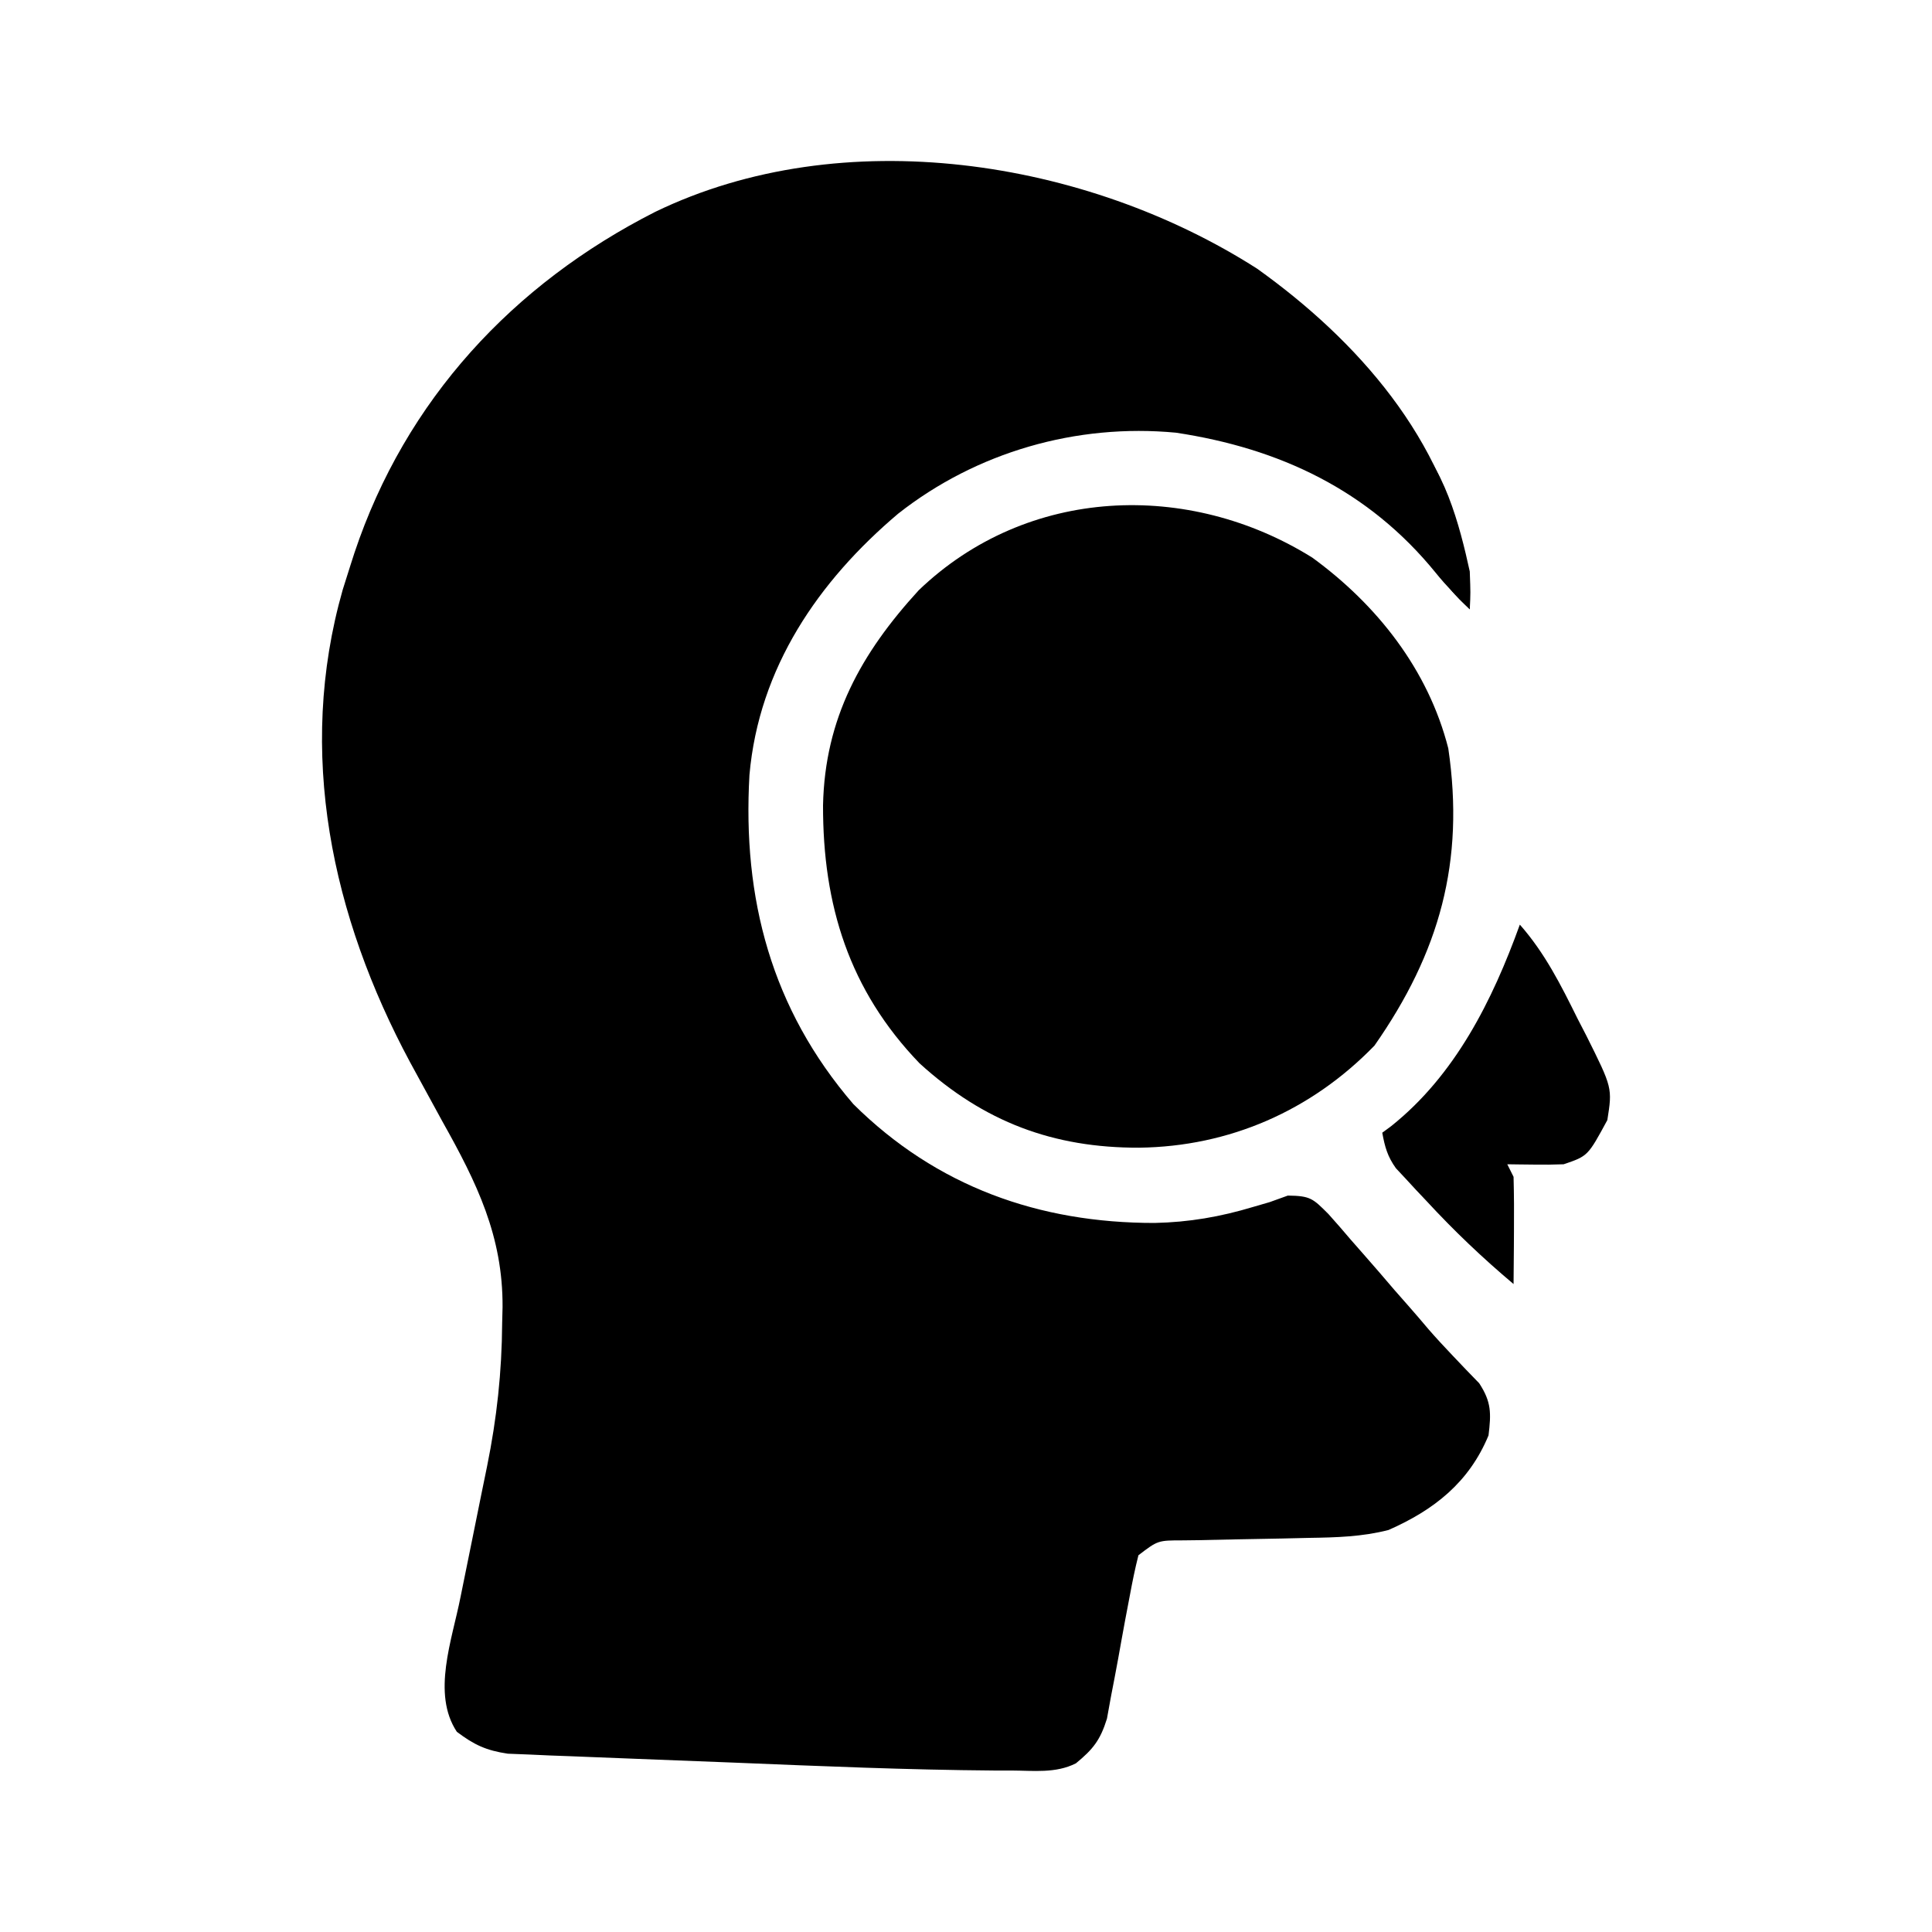 <svg width="24" height="24" viewBox="0 0 24 24" fill="none" xmlns="http://www.w3.org/2000/svg">
<path d="M15.617 3.338C16.861 4.227 17.954 5.46 18.221 7.023C18.24 7.206 18.254 7.386 18.259 7.569C18.109 7.424 17.967 7.279 17.836 7.117C17.001 6.088 15.894 5.569 14.608 5.375C13.373 5.258 12.13 5.615 11.156 6.382C10.167 7.219 9.428 8.294 9.31 9.626C9.222 11.162 9.582 12.531 10.601 13.716C11.635 14.742 12.911 15.193 14.343 15.192C14.77 15.183 15.159 15.116 15.57 14.992C15.637 14.972 15.704 14.953 15.773 14.933C15.847 14.906 15.921 14.879 15.998 14.852C16.28 14.855 16.31 14.889 16.503 15.082C16.596 15.186 16.688 15.291 16.778 15.398C16.826 15.452 16.874 15.507 16.923 15.563C17.059 15.717 17.193 15.873 17.326 16.029C17.382 16.093 17.438 16.157 17.496 16.222C17.58 16.318 17.664 16.415 17.746 16.513C17.841 16.622 17.94 16.729 18.04 16.834C18.098 16.895 18.155 16.956 18.215 17.018C18.268 17.073 18.32 17.127 18.375 17.183C18.528 17.417 18.524 17.556 18.491 17.831C18.249 18.416 17.814 18.757 17.249 19.006C16.923 19.09 16.601 19.099 16.267 19.104C16.152 19.106 16.037 19.109 15.923 19.112C15.743 19.115 15.563 19.119 15.383 19.122C15.208 19.125 15.034 19.129 14.859 19.133C14.805 19.134 14.751 19.134 14.695 19.135C14.384 19.135 14.384 19.135 14.142 19.32C14.1 19.485 14.066 19.653 14.035 19.821C14.016 19.921 13.997 20.022 13.977 20.126C13.948 20.285 13.918 20.446 13.89 20.606C13.862 20.76 13.832 20.915 13.802 21.069C13.786 21.162 13.769 21.254 13.751 21.35C13.668 21.617 13.578 21.73 13.365 21.905C13.113 22.032 12.838 21.995 12.561 21.994C12.491 21.994 12.42 21.994 12.348 21.994C11.271 21.986 10.196 21.94 9.12 21.896C8.803 21.883 8.485 21.871 8.168 21.859C7.921 21.85 7.674 21.84 7.427 21.83C7.31 21.825 7.193 21.82 7.076 21.816C6.913 21.811 6.75 21.804 6.588 21.796C6.495 21.793 6.403 21.789 6.308 21.785C6.04 21.745 5.891 21.676 5.675 21.513C5.361 21.038 5.616 20.372 5.721 19.838C5.77 19.595 5.819 19.352 5.869 19.109C5.907 18.924 5.944 18.74 5.981 18.555C6.004 18.441 6.028 18.327 6.051 18.213C6.172 17.616 6.234 17.044 6.238 16.436C6.24 16.37 6.241 16.304 6.243 16.237C6.248 15.356 5.923 14.693 5.5 13.939C5.409 13.772 5.318 13.606 5.227 13.439C5.162 13.319 5.162 13.319 5.095 13.197C4.122 11.385 3.681 9.349 4.257 7.327C4.289 7.225 4.321 7.122 4.354 7.02C4.37 6.97 4.387 6.92 4.403 6.868C5.038 4.967 6.374 3.528 8.139 2.632C10.466 1.505 13.486 1.974 15.617 3.338Z" fill="black"/>
<path d="M16.302 6.927C17.103 7.511 17.741 8.316 17.991 9.296C18.198 10.703 17.883 11.832 17.074 12.989C16.286 13.801 15.268 14.243 14.151 14.257C13.086 14.26 12.224 13.938 11.423 13.209C10.548 12.3 10.221 11.244 10.224 10.002C10.247 8.924 10.696 8.115 11.413 7.332C12.763 6.037 14.767 5.969 16.302 6.927Z" fill="black"/>
<path d="M18.88 11.486C19.192 11.84 19.39 12.236 19.598 12.656C19.652 12.759 19.652 12.759 19.706 12.865C20.03 13.514 20.03 13.514 19.967 13.914C19.725 14.361 19.725 14.361 19.424 14.463C19.302 14.468 19.181 14.469 19.059 14.467C18.965 14.466 18.965 14.466 18.869 14.465C18.821 14.464 18.774 14.463 18.724 14.463C18.75 14.514 18.776 14.566 18.802 14.619C18.808 14.845 18.809 15.069 18.807 15.295C18.807 15.358 18.806 15.421 18.806 15.485C18.805 15.64 18.804 15.796 18.802 15.951C18.418 15.628 18.065 15.292 17.724 14.923C17.657 14.851 17.657 14.851 17.588 14.779C17.545 14.732 17.502 14.686 17.458 14.638C17.419 14.597 17.381 14.556 17.341 14.513C17.236 14.367 17.203 14.247 17.171 14.071C17.208 14.044 17.244 14.017 17.282 13.989C18.077 13.355 18.539 12.43 18.88 11.486Z" fill="black"/>
<path d="M17.482 5.375C17.935 5.764 18.133 6.525 18.258 7.099C18.268 7.368 18.268 7.368 18.258 7.569C18.062 7.384 17.956 7.282 17.87 7.02C17.921 7.02 17.973 7.02 18.025 7.02C17.898 6.552 17.749 6.112 17.541 5.674C17.482 5.532 17.482 5.532 17.482 5.375Z" fill="black"/>
</svg>
